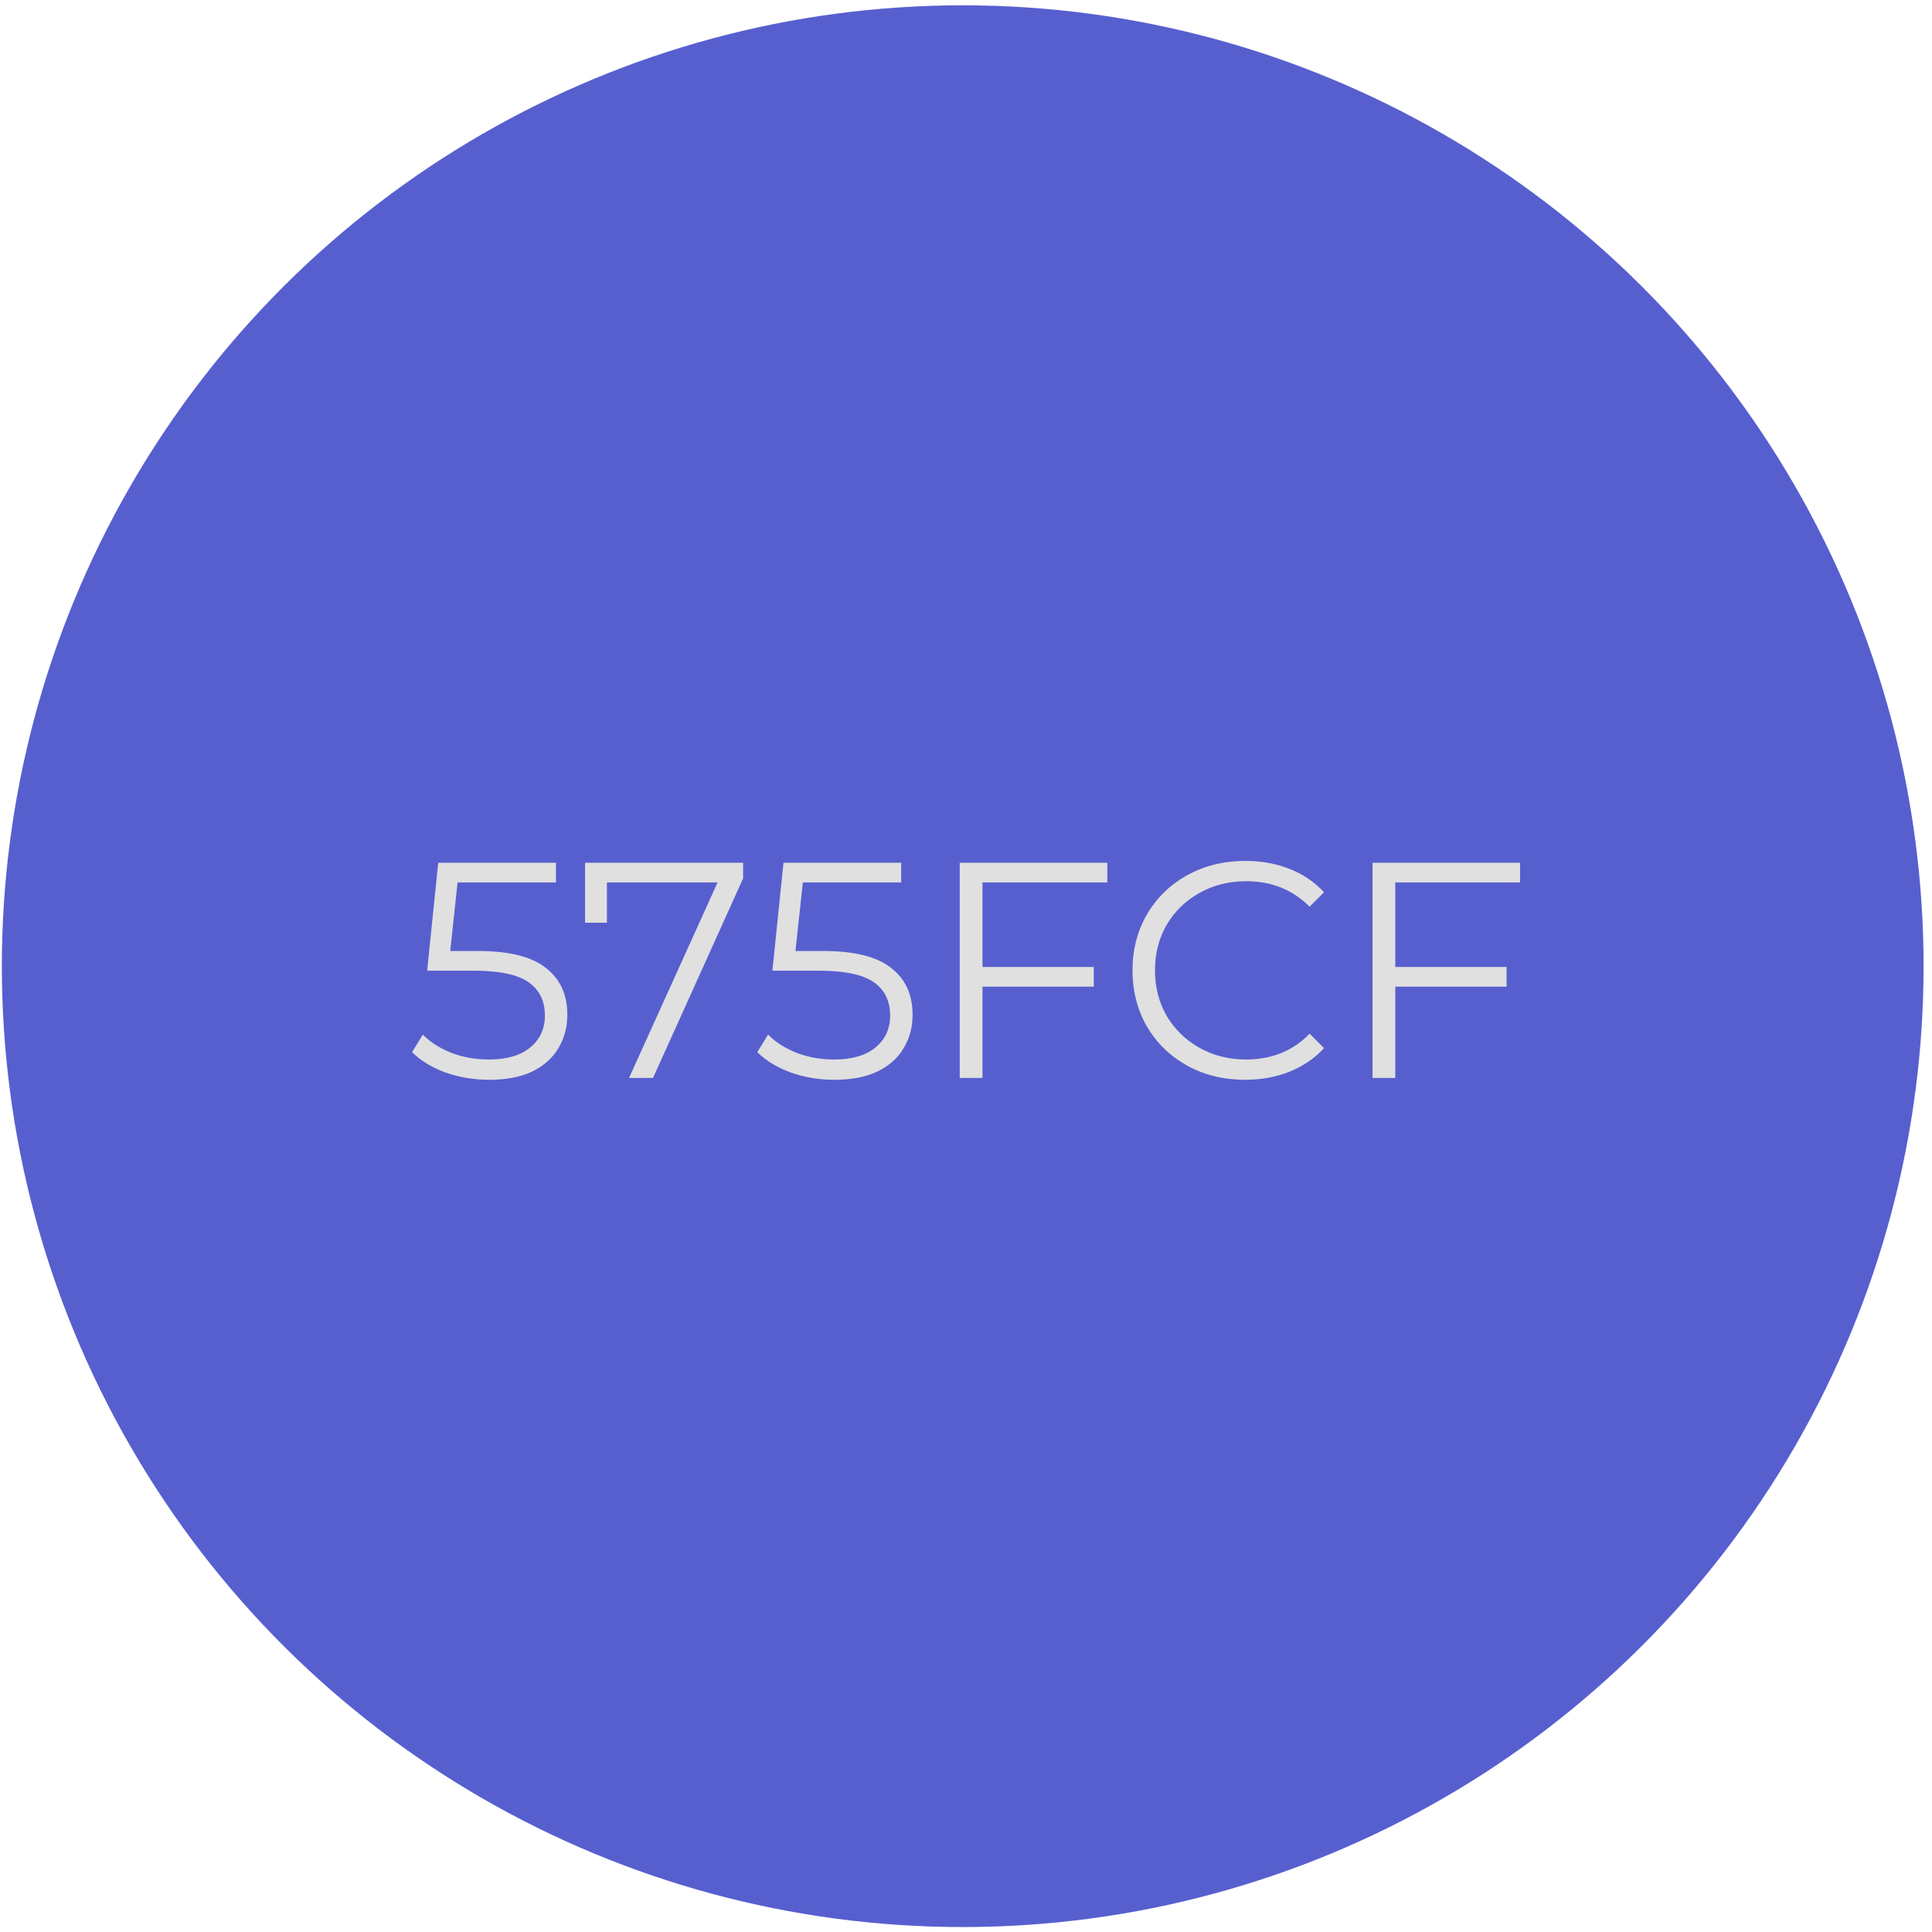 <?xml version="1.0" encoding="UTF-8"?> <svg xmlns="http://www.w3.org/2000/svg" width="108" height="108" viewBox="0 0 108 108" fill="none"> <circle cx="53.816" cy="54.01" r="53.713" transform="rotate(-90 53.816 54.01)" fill="#575FCF"></circle> <path d="M26.714 53.161C28.455 53.161 29.721 53.476 30.511 54.106C31.313 54.725 31.714 55.596 31.714 56.718C31.714 57.417 31.548 58.041 31.216 58.591C30.895 59.141 30.408 59.577 29.755 59.897C29.102 60.207 28.3 60.361 27.349 60.361C26.49 60.361 25.671 60.224 24.892 59.949C24.124 59.663 23.506 59.285 23.036 58.815L23.637 57.835C24.038 58.248 24.566 58.586 25.218 58.849C25.872 59.101 26.576 59.227 27.332 59.227C28.329 59.227 29.097 59.004 29.635 58.557C30.185 58.11 30.46 57.514 30.46 56.77C30.46 55.945 30.151 55.321 29.532 54.897C28.925 54.473 27.894 54.261 26.439 54.261H23.878L24.497 48.229H31.078V49.329H25.579L25.167 53.161H26.714ZM41.54 48.229V49.105L36.504 60.258H35.164L40.113 49.329H33.927V51.58H32.706V48.229H41.54ZM46.013 53.161C47.754 53.161 49.02 53.476 49.811 54.106C50.613 54.725 51.014 55.596 51.014 56.718C51.014 57.417 50.848 58.041 50.515 58.591C50.195 59.141 49.708 59.577 49.055 59.897C48.402 60.207 47.6 60.361 46.649 60.361C45.79 60.361 44.971 60.224 44.191 59.949C43.424 59.663 42.805 59.285 42.335 58.815L42.937 57.835C43.338 58.248 43.865 58.586 44.518 58.849C45.171 59.101 45.876 59.227 46.632 59.227C47.628 59.227 48.396 59.004 48.934 58.557C49.484 58.11 49.759 57.514 49.759 56.77C49.759 55.945 49.45 55.321 48.831 54.897C48.224 54.473 47.193 54.261 45.738 54.261H43.178L43.796 48.229H50.378V49.329H44.879L44.466 53.161H46.013ZM54.922 49.329V54.055H61.143V55.154H54.922V60.258H53.65V48.229H61.899V49.329H54.922ZM69.598 60.361C68.407 60.361 67.33 60.098 66.367 59.571C65.416 59.044 64.666 58.316 64.116 57.388C63.578 56.449 63.308 55.401 63.308 54.244C63.308 53.087 63.578 52.044 64.116 51.116C64.666 50.176 65.422 49.443 66.385 48.916C67.347 48.389 68.424 48.126 69.615 48.126C70.509 48.126 71.334 48.275 72.09 48.573C72.846 48.87 73.488 49.306 74.015 49.879L73.207 50.686C72.267 49.735 71.082 49.26 69.65 49.26C68.699 49.26 67.834 49.478 67.055 49.913C66.276 50.348 65.663 50.944 65.216 51.7C64.781 52.456 64.563 53.304 64.563 54.244C64.563 55.183 64.781 56.031 65.216 56.787C65.663 57.543 66.276 58.139 67.055 58.574C67.834 59.01 68.699 59.227 69.65 59.227C71.093 59.227 72.279 58.746 73.207 57.784L74.015 58.591C73.488 59.164 72.84 59.605 72.073 59.915C71.317 60.212 70.492 60.361 69.598 60.361ZM77.997 49.329V54.055H84.218V55.154H77.997V60.258H76.725V48.229H84.974V49.329H77.997Z" fill="#E0E0E0"></path> </svg> 